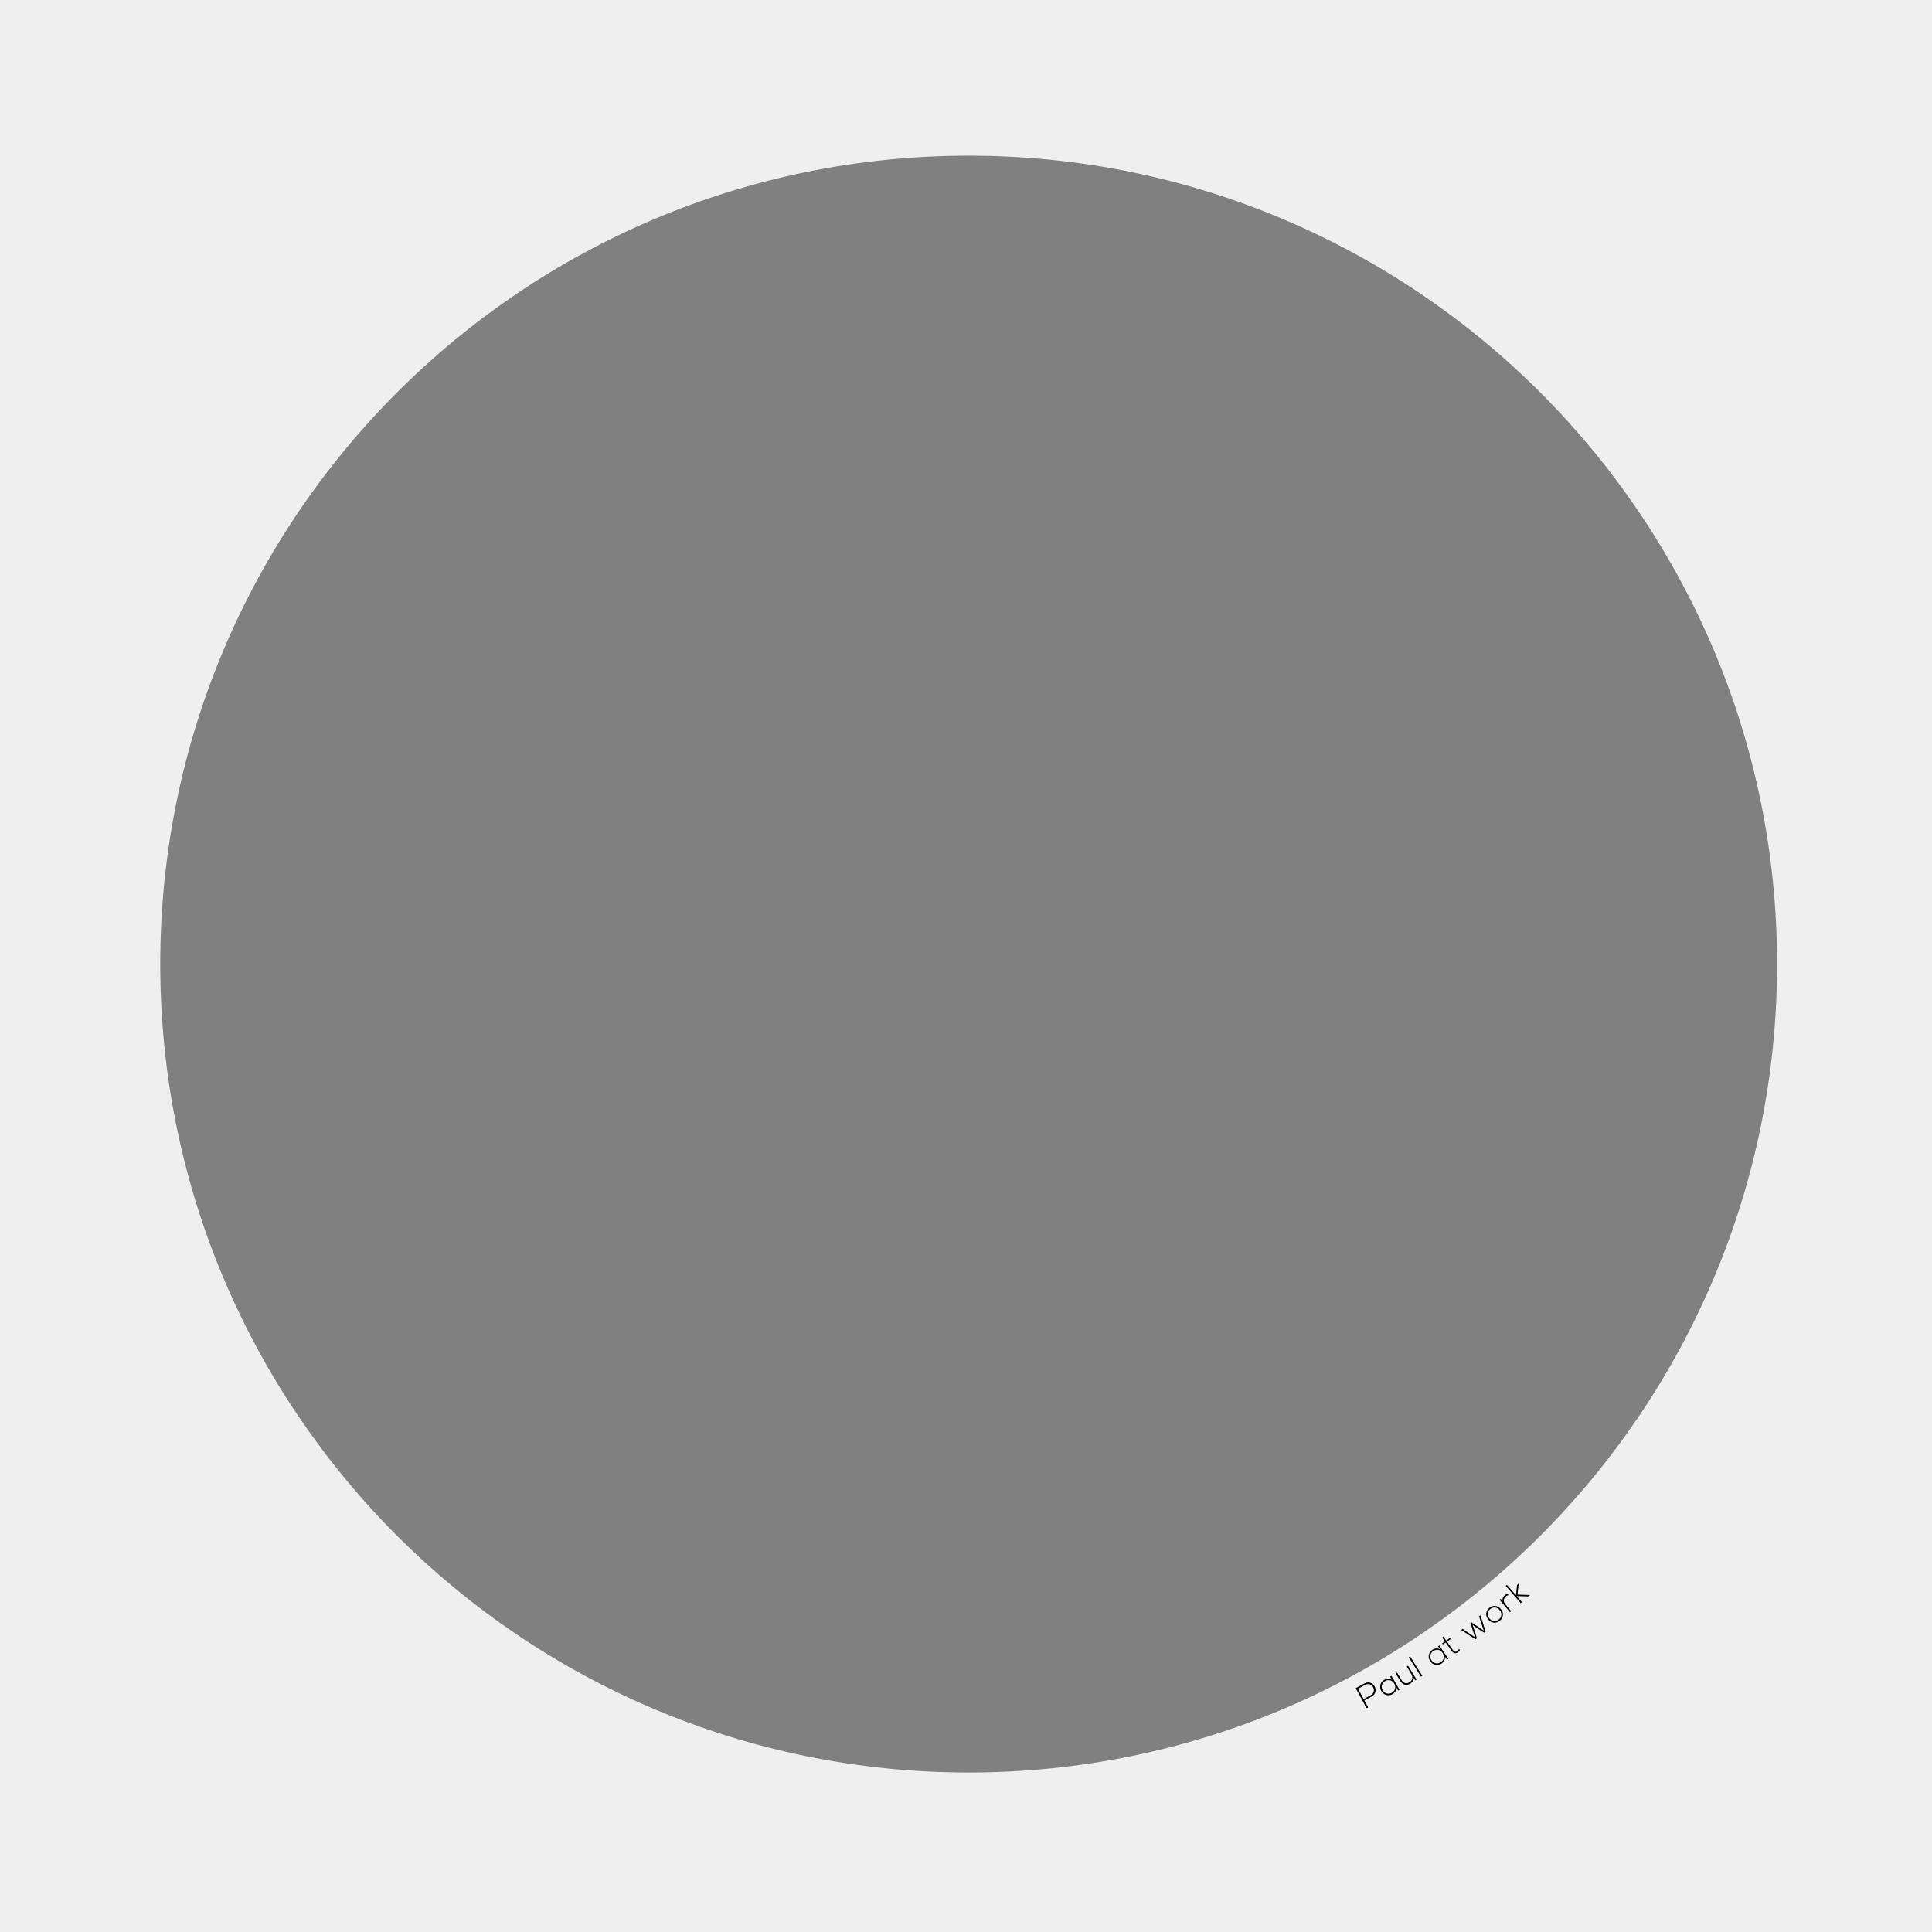 <?xml version="1.0" encoding="utf-8"?>
<!-- Generator: Adobe Illustrator 14.0.0, SVG Export Plug-In  -->
<!DOCTYPE svg PUBLIC "-//W3C//DTD SVG 1.1//EN" "http://www.w3.org/Graphics/SVG/1.1/DTD/svg11.dtd">
<svg version="1.1"
	 xmlns="http://www.w3.org/2000/svg" xmlns:xlink="http://www.w3.org/1999/xlink" xmlns:a="http://ns.adobe.com/AdobeSVGViewerExtensions/3.0/"
	 x="0px" y="0px" width="800px" height="800px" viewBox="0 0 800 800" enable-background="new 0 0 800 800" xml:space="preserve">
<rect x="0" y="0" width="800" height="800" fill="#808080" stroke="none"/>
<defs>
</defs>
<path fill="#F0EFEF" d="M800,800V0H0v800H800L800,800z M735.85,399.215c0,184.876-149.873,334.749-334.748,334.749
	c-184.875,0-334.748-149.873-334.748-334.749c0-184.878,149.872-334.749,334.748-334.749
	C585.977,64.466,735.85,214.337,735.85,399.215L735.85,399.215z"/>
<g>
	<circle fill="none" cx="402" cy="398" r="338.5"/>
	<path d="M566.527,706.999l-0.641,0.349l-4.519-8.31l3.645-1.981c1.805-0.981,3.442-0.119,4.186,1.246
		c0.735,1.354,0.575,3.209-1.229,4.19l-3.003,1.633L566.527,706.999z M564.649,703.545l3.004-1.634
		c1.389-0.755,1.496-2.197,0.915-3.266c-0.574-1.057-1.844-1.751-3.232-0.996l-3.004,1.634L564.649,703.545z"/>
	<path d="M579.521,699.71l-0.574,0.332l-0.709-1.229c-0.042,1.226-0.664,2.147-1.601,2.688c-1.615,0.933-3.641,0.479-4.661-1.288
		s-0.388-3.725,1.228-4.657c0.936-0.541,2.134-0.655,3.135-0.031l-0.73-1.265l0.573-0.331L579.521,699.71z M572.55,699.882
		c0.838,1.451,2.453,1.814,3.764,1.057c1.615-0.933,1.715-2.598,1.012-3.814c-0.696-1.206-2.188-1.951-3.804-1.019
		C572.211,696.862,571.712,698.431,572.55,699.882z"/>
	<path d="M585.365,694.761c0.041,1.052-0.558,1.861-1.347,2.359c-1.522,0.931-3.144,0.638-4.109-0.942l-2.009-3.288l0.564-0.346
		l2.003,3.276c0.782,1.28,1.989,1.493,3.2,0.753c1.2-0.733,1.488-2.129,0.762-3.317l-1.938-3.172l0.565-0.346l3.489,5.71
		l-0.554,0.339L585.365,694.761z"/>
	<path d="M588.97,693.918l-0.56,0.354l-5.063-8.001l0.561-0.354L588.97,693.918z"/>
	<path d="M599.708,686.854l-0.55,0.37l-0.793-1.178c0.043,1.226-0.515,2.188-1.412,2.793c-1.548,1.042-3.601,0.729-4.741-0.964
		s-0.644-3.691,0.904-4.733c0.897-0.604,2.085-0.801,3.127-0.247l-0.816-1.212l0.55-0.369L599.708,686.854z M592.762,687.505
		c0.937,1.391,2.573,1.642,3.829,0.796c1.548-1.043,1.532-2.711,0.747-3.878c-0.778-1.155-2.319-1.797-3.867-0.754
		C592.215,684.515,591.825,686.114,592.762,687.505z"/>
	<path d="M598.845,679.315l1.858-1.305l0.318,0.453l-1.858,1.305l2.338,3.33c0.521,0.741,1.04,1.152,1.893,0.555
		c0.266-0.187,0.502-0.485,0.686-0.812l0.498,0.311c-0.227,0.406-0.491,0.758-0.834,0.998c-1.162,0.816-2.02,0.395-2.772-0.679
		l-2.338-3.33l-1.162,0.815l-0.318-0.453l1.162-0.815l-1.119-1.594l0.492-0.428L598.845,679.315z"/>
	<path d="M614.581,676.063l-2.625-1.674l-2.214-1.578l0.907,2.585l0.894,2.97l-0.582,0.44l-5.929-3.885l0.582-0.44l5.173,3.491
		l-1.941-5.94l0.378-0.286l5.183,3.483l-1.973-5.916l0.582-0.44l2.147,6.75L614.581,676.063z"/>
	<path d="M616.228,670.59c-1.329-1.655-0.995-3.658,0.471-4.835c1.465-1.177,3.493-1.071,4.822,0.584
		c1.33,1.655,0.962,3.616-0.504,4.793C619.551,672.31,617.558,672.246,616.228,670.59z M621.015,666.745
		c-1.084-1.35-2.746-1.454-3.928-0.505c-1.181,0.948-1.438,2.594-0.354,3.943s2.696,1.391,3.877,0.442
		S622.099,668.095,621.015,666.745z"/>
	<path d="M622.213,662.948c-0.268-0.993,0.28-1.875,0.943-2.431c0.363-0.304,0.812-0.505,1.299-0.577l0.119,0.605
		c-0.408,0.061-0.77,0.239-1.07,0.491c-0.944,0.81-1.037,2.192-0.256,3.125l2.5,2.983l-0.507,0.426l-4.289-5.118l0.477-0.399
		L622.213,662.948z"/>
	<path d="M627.722,660.554l0.464-4.271l0.663-0.576l0.018,0.021l-0.504,4.574l5.136,0.16l0.026,0.03l-0.633,0.55l-4.851-0.121
		l2.146,2.471l-0.49,0.426l-6.206-7.146l0.49-0.426L627.722,660.554z"/>
</g>
</svg>
